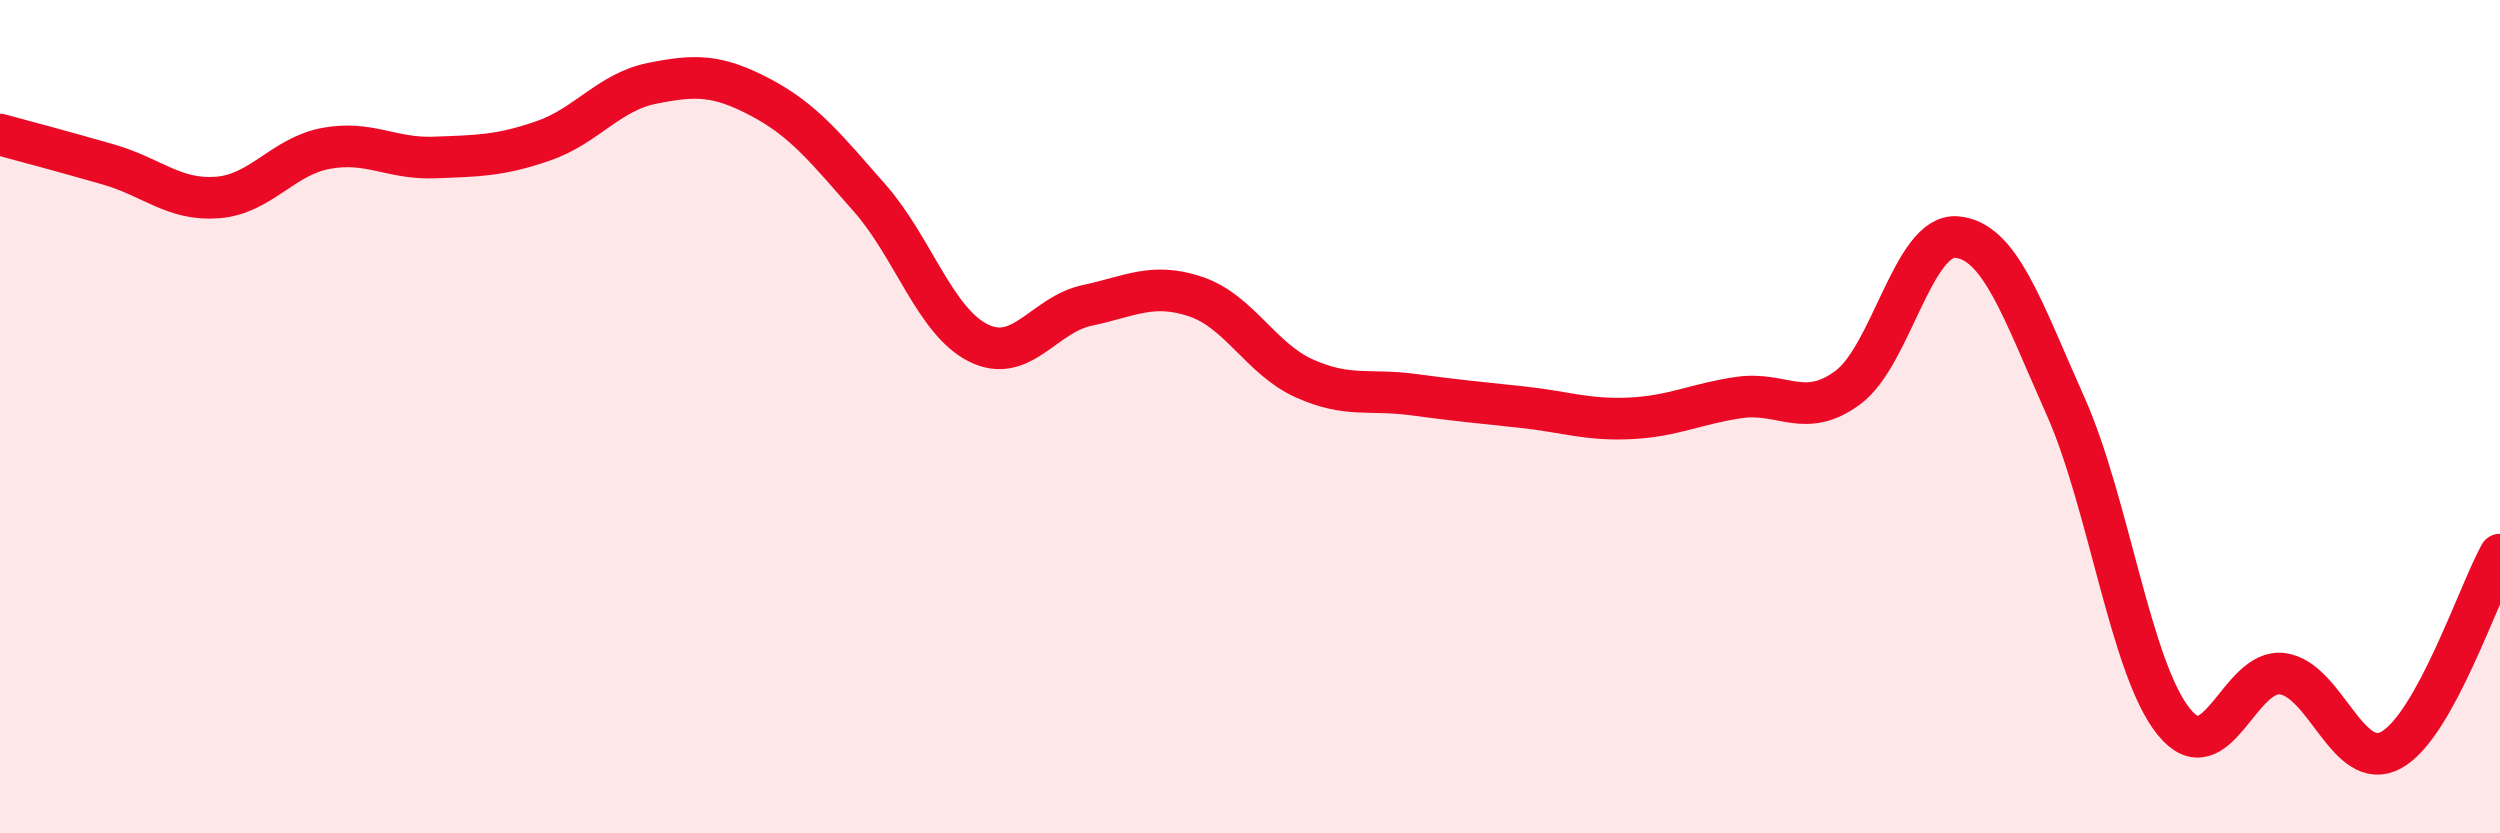 
    <svg width="60" height="20" viewBox="0 0 60 20" xmlns="http://www.w3.org/2000/svg">
      <path
        d="M 0,3.23 C 0.52,3.37 1.57,3.65 2.61,3.95 C 3.65,4.25 4.18,4.82 5.22,4.74 C 6.26,4.66 6.79,3.75 7.83,3.56 C 8.87,3.37 9.39,3.82 10.43,3.78 C 11.47,3.74 12,3.74 13.04,3.38 C 14.08,3.02 14.61,2.21 15.65,2 C 16.69,1.79 17.22,1.79 18.26,2.34 C 19.3,2.89 19.83,3.57 20.87,4.75 C 21.91,5.93 22.44,7.71 23.48,8.23 C 24.52,8.75 25.05,7.55 26.09,7.33 C 27.13,7.11 27.66,6.77 28.7,7.12 C 29.74,7.47 30.26,8.61 31.3,9.08 C 32.34,9.55 32.87,9.33 33.91,9.47 C 34.95,9.61 35.48,9.66 36.52,9.77 C 37.56,9.88 38.09,10.09 39.13,10.04 C 40.17,9.99 40.7,9.69 41.74,9.54 C 42.78,9.39 43.31,10.07 44.35,9.3 C 45.39,8.53 45.92,5.6 46.96,5.69 C 48,5.78 48.53,7.41 49.57,9.74 C 50.61,12.07 51.13,16.03 52.17,17.32 C 53.21,18.61 53.74,16.03 54.78,16.17 C 55.82,16.31 56.35,18.57 57.39,18 C 58.43,17.43 59.48,14.25 60,13.31L60 20L0 20Z"
        fill="#EB0A25"
        opacity="0.1"
        stroke-linecap="round"
        stroke-linejoin="round"
      />
      <path
        d="M 0,3.23 C 0.52,3.37 1.57,3.65 2.61,3.95 C 3.65,4.25 4.18,4.82 5.22,4.74 C 6.26,4.66 6.79,3.75 7.83,3.56 C 8.87,3.37 9.39,3.82 10.43,3.78 C 11.47,3.74 12,3.74 13.04,3.38 C 14.08,3.02 14.61,2.21 15.65,2 C 16.69,1.79 17.22,1.79 18.26,2.34 C 19.3,2.89 19.83,3.57 20.87,4.75 C 21.91,5.93 22.44,7.71 23.48,8.23 C 24.52,8.75 25.05,7.55 26.09,7.33 C 27.13,7.11 27.66,6.77 28.7,7.12 C 29.74,7.47 30.26,8.61 31.3,9.08 C 32.34,9.55 32.87,9.33 33.91,9.47 C 34.95,9.61 35.48,9.66 36.52,9.77 C 37.56,9.88 38.09,10.09 39.13,10.04 C 40.17,9.99 40.7,9.69 41.74,9.54 C 42.78,9.39 43.31,10.07 44.35,9.3 C 45.39,8.53 45.92,5.6 46.96,5.69 C 48,5.78 48.53,7.41 49.57,9.74 C 50.61,12.07 51.13,16.03 52.17,17.32 C 53.21,18.61 53.74,16.03 54.78,16.17 C 55.82,16.31 56.35,18.57 57.39,18 C 58.43,17.43 59.48,14.25 60,13.31"
        stroke="#EB0A25"
        stroke-width="1"
        fill="none"
        stroke-linecap="round"
        stroke-linejoin="round"
      />
    </svg>
  